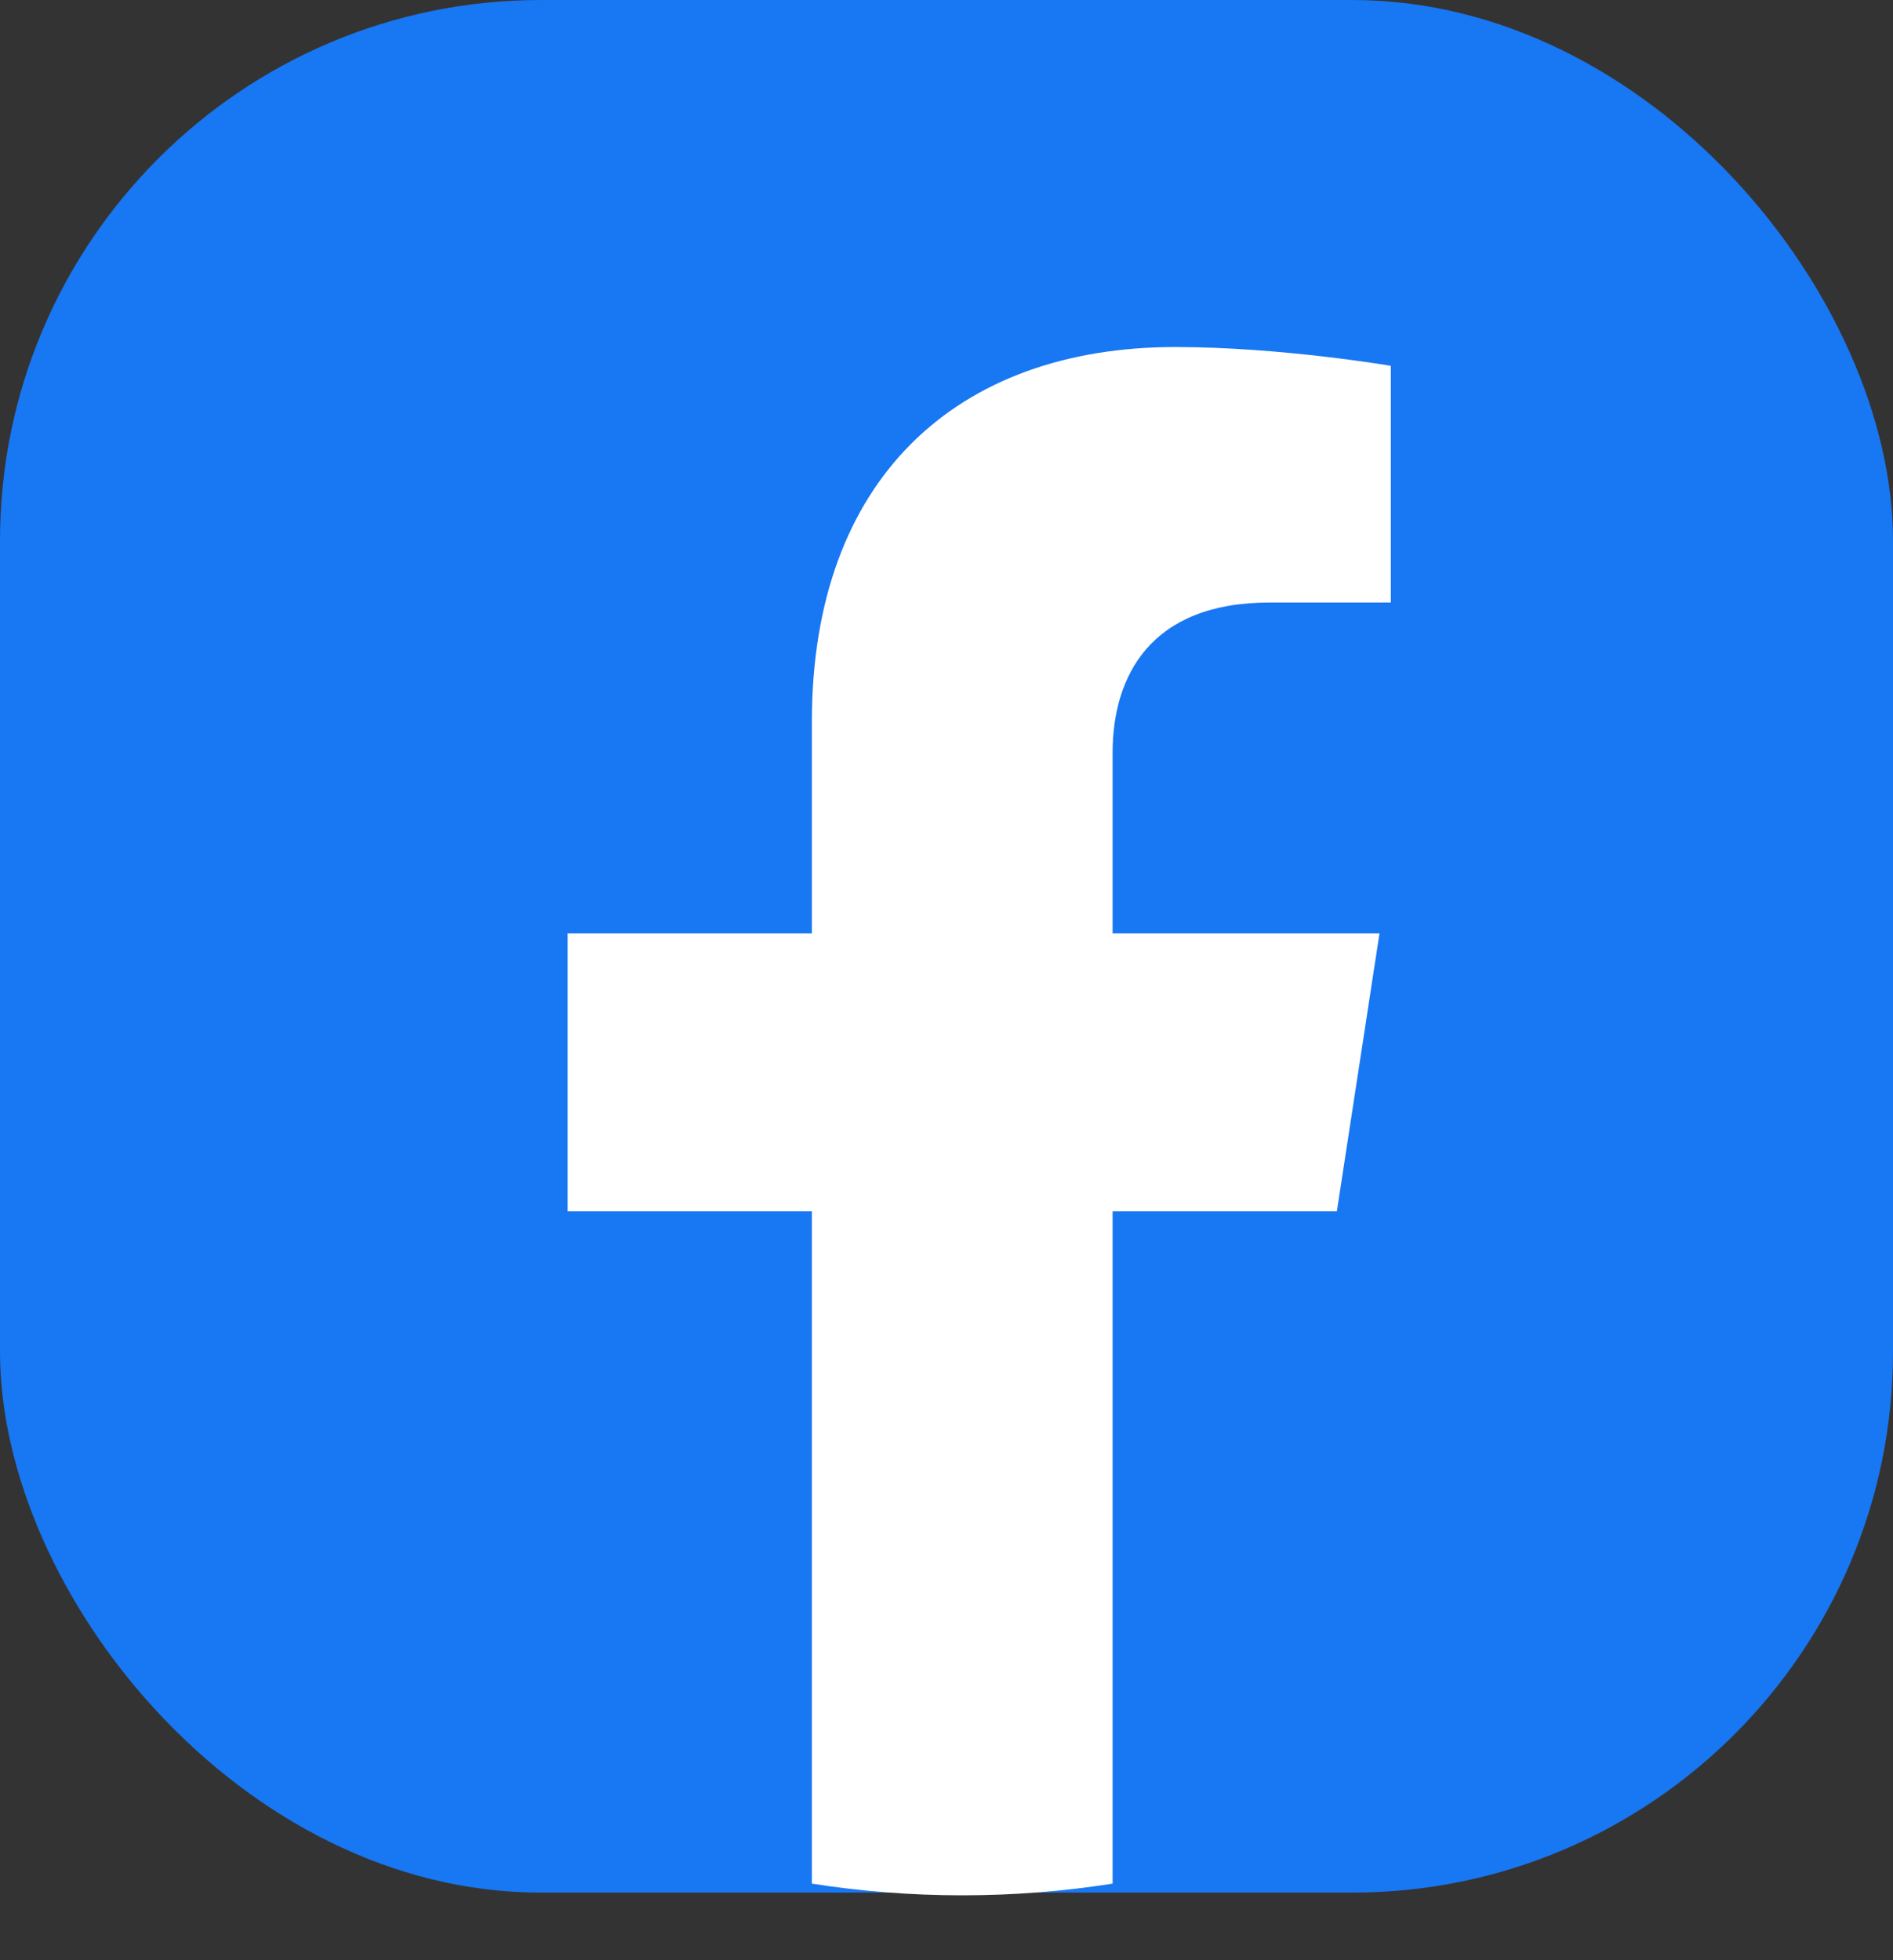 <svg width="28" height="29" viewBox="0 0 28 29" fill="none" xmlns="http://www.w3.org/2000/svg">
<rect x="0" y="0" width="28" height="29" fill="#333333" stroke="none"/>
<rect width="28" height="28" rx="8" fill="#1877F2"/>
<path d="M19.774 17.921L20.405 13.807H16.457V11.137C16.457 10.011 17.009 8.914 18.777 8.914H20.572V5.412C20.572 5.412 18.943 5.134 17.385 5.134C14.134 5.134 12.009 7.104 12.009 10.671V13.807H8.395V17.921H12.009V27.867C12.734 27.981 13.476 28.04 14.233 28.04C14.99 28.04 15.732 27.981 16.457 27.867V17.921H19.774Z" fill="white"/>
</svg>
